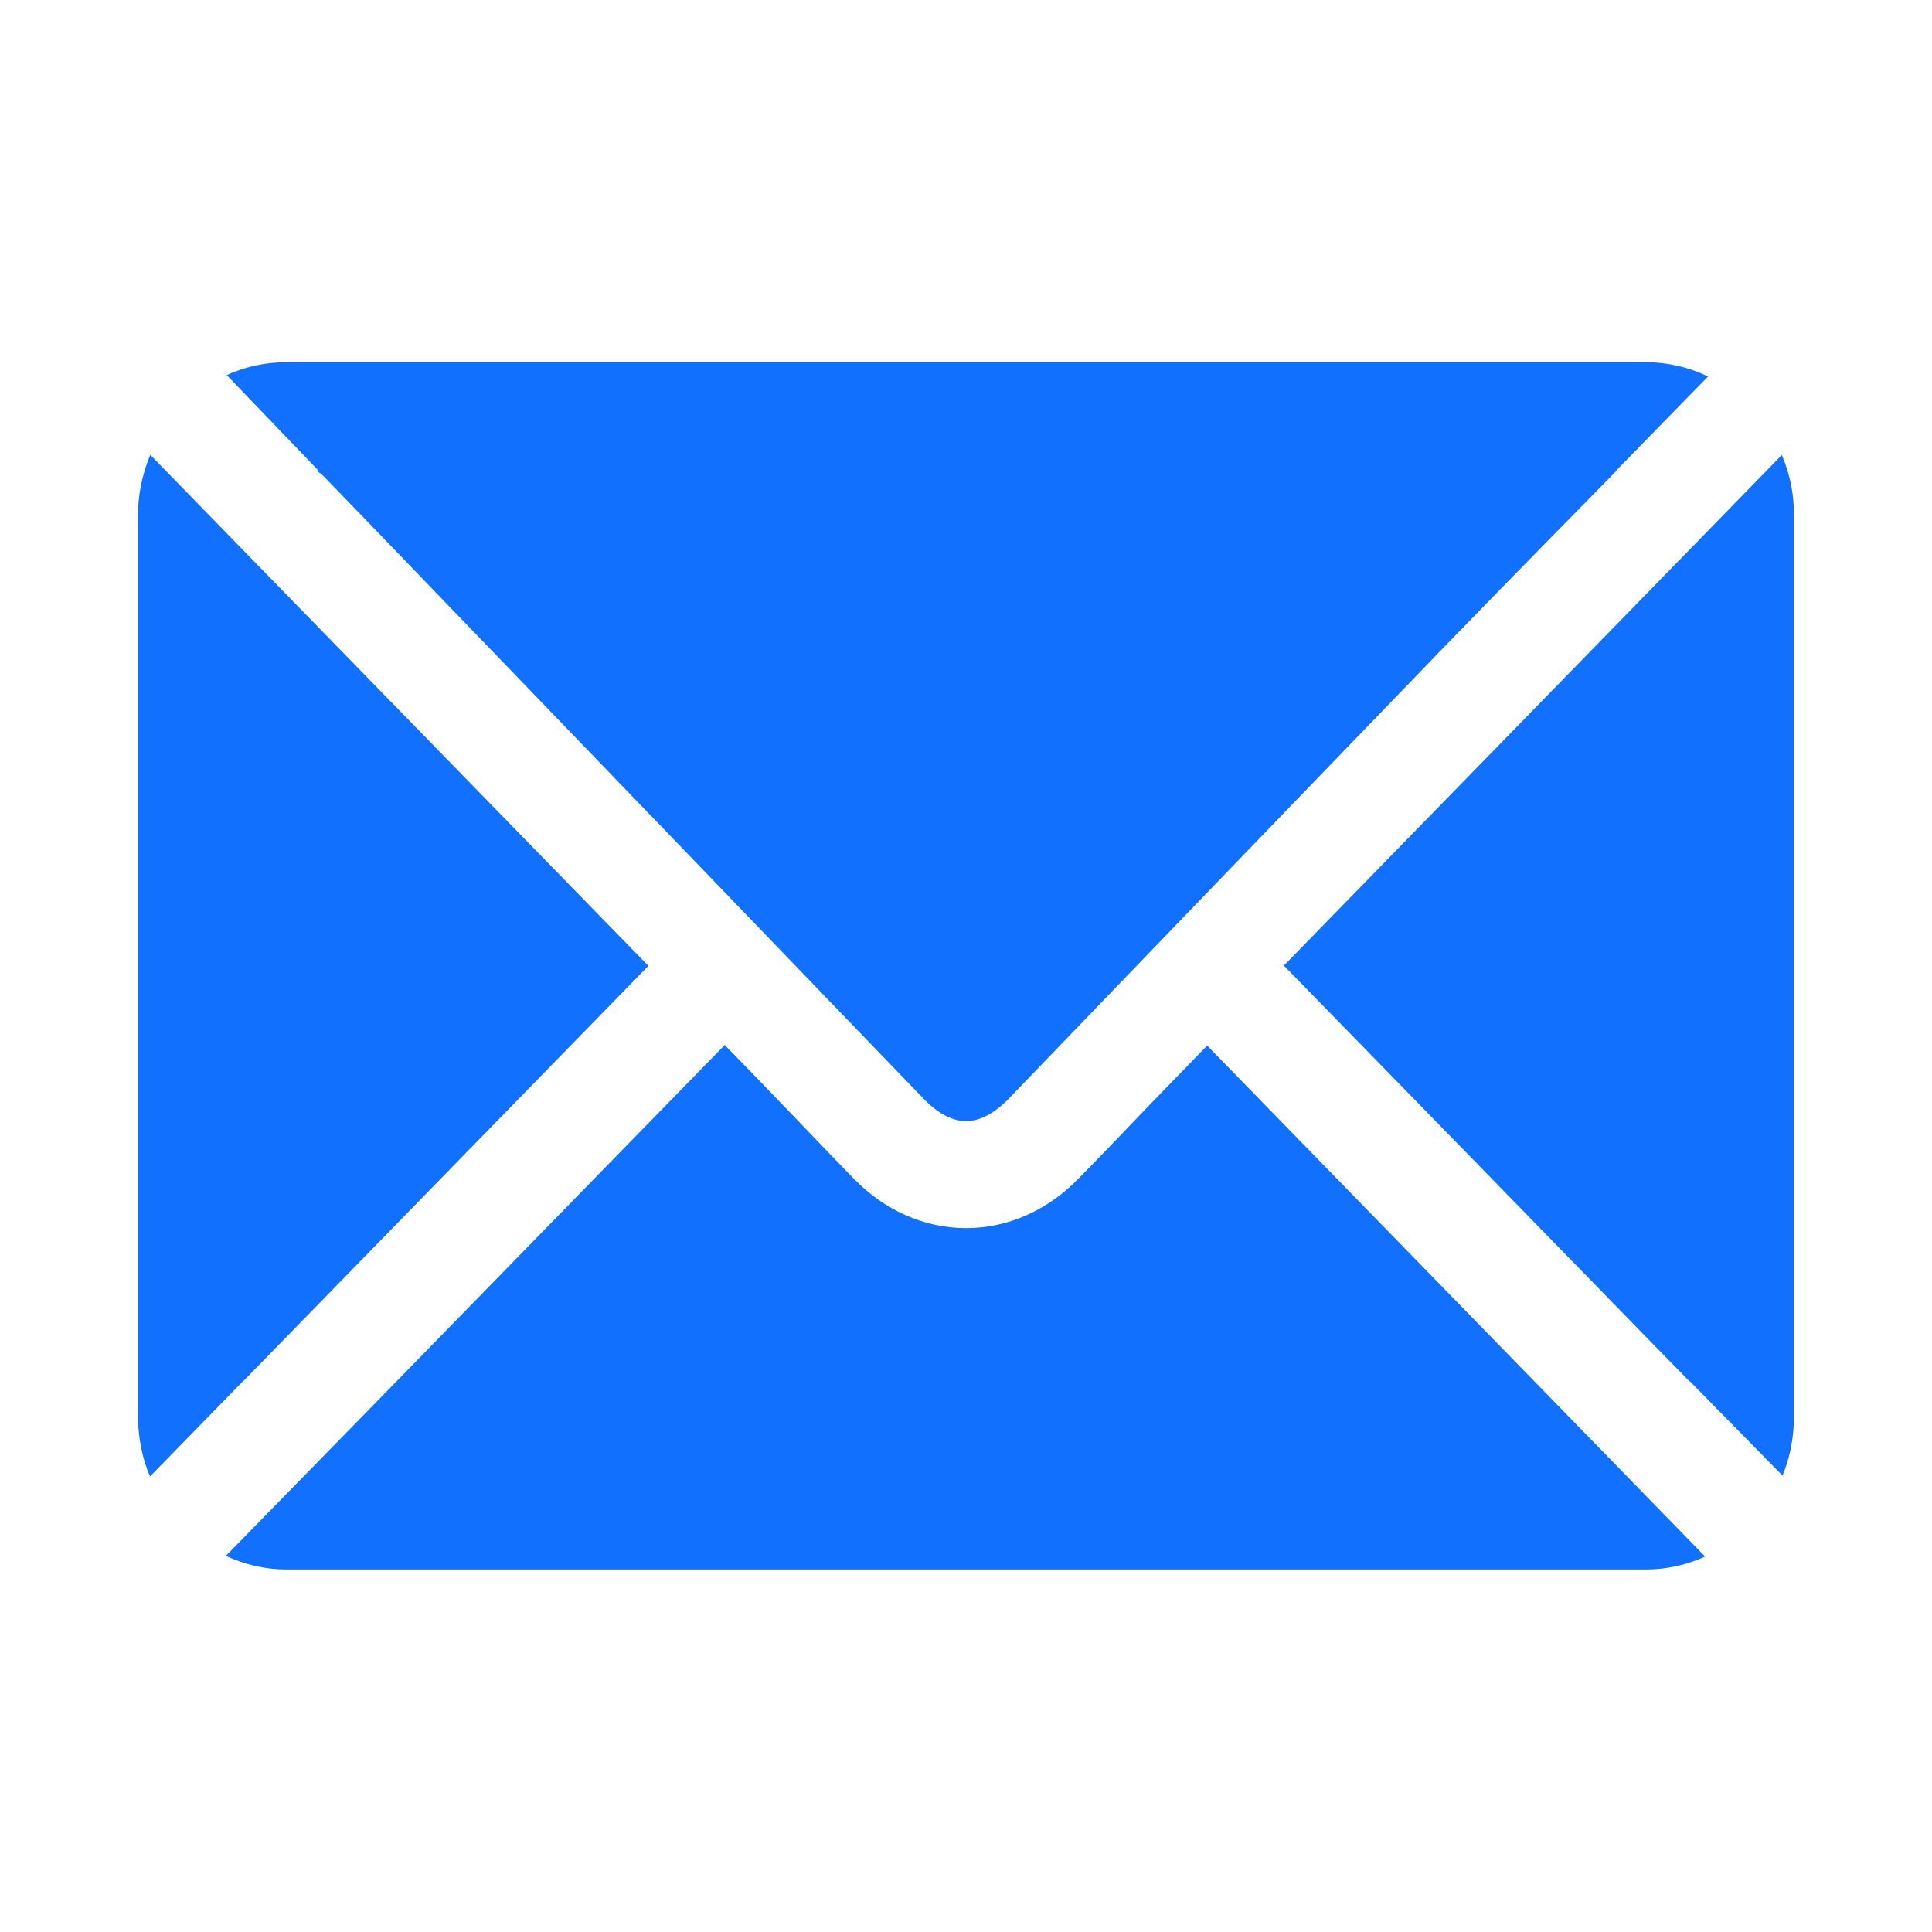 <svg width="28" height="28" viewBox="0 0 28 28" fill="none" xmlns="http://www.w3.org/2000/svg">
<path d="M4.58 6.819C4.619 6.843 4.659 6.868 4.691 6.903C5.129 7.355 5.566 7.807 6.003 8.262C8.345 10.693 10.689 13.123 13.031 15.556L13.372 15.91C13.589 16.135 13.794 16.247 14.002 16.247C14.208 16.247 14.411 16.137 14.626 15.916L16.702 13.76C18.084 12.324 19.469 10.89 20.853 9.456C21.44 8.849 22.04 8.236 22.621 7.644L22.674 7.591C22.925 7.334 23.178 7.078 23.431 6.819H23.424L24.755 5.456C24.479 5.323 24.17 5.25 23.851 5.25H4.151C3.849 5.25 3.558 5.312 3.286 5.436L4.614 6.819H4.58Z" fill="#1270FE"/>
<path d="M3.526 20.017L9.397 13.998L2.178 6.592C2.129 6.708 2.09 6.83 2.06 6.956L2.056 6.973C2.019 7.136 2 7.306 2 7.473V20.523C2 20.684 2.017 20.843 2.049 20.997C2.077 21.136 2.12 21.271 2.174 21.398L3.526 20.013V20.017Z" fill="#1270FE"/>
<path d="M22.383 20.169C20.75 18.493 19.121 16.821 17.495 15.153L17.21 15.447C17.009 15.655 16.803 15.867 16.597 16.079C16.477 16.204 16.357 16.33 16.237 16.455C16.034 16.667 15.83 16.879 15.624 17.087C15.176 17.546 14.6 17.799 14.002 17.799H14C13.4 17.799 12.824 17.544 12.376 17.085C12.159 16.862 11.945 16.639 11.729 16.414C11.594 16.272 11.459 16.131 11.321 15.989C11.131 15.79 10.938 15.593 10.754 15.402L10.503 15.145L5.519 20.253L3.273 22.549C3.543 22.675 3.843 22.746 4.151 22.746H23.851C24.149 22.746 24.442 22.682 24.712 22.559L23.364 21.175C23.036 20.838 22.711 20.504 22.383 20.169Z" fill="#1270FE"/>
<path d="M25.964 7.061C25.934 6.898 25.886 6.742 25.824 6.594L18.607 13.994C20.274 15.704 21.937 17.406 23.585 19.098L23.722 19.239C23.979 19.501 24.232 19.762 24.487 20.021V20.015L25.833 21.385C25.882 21.269 25.919 21.149 25.946 21.027L25.949 21.01C25.983 20.851 26 20.688 26 20.523V7.473C26 7.336 25.989 7.196 25.964 7.061Z" fill="#1270FE"/>
</svg>
